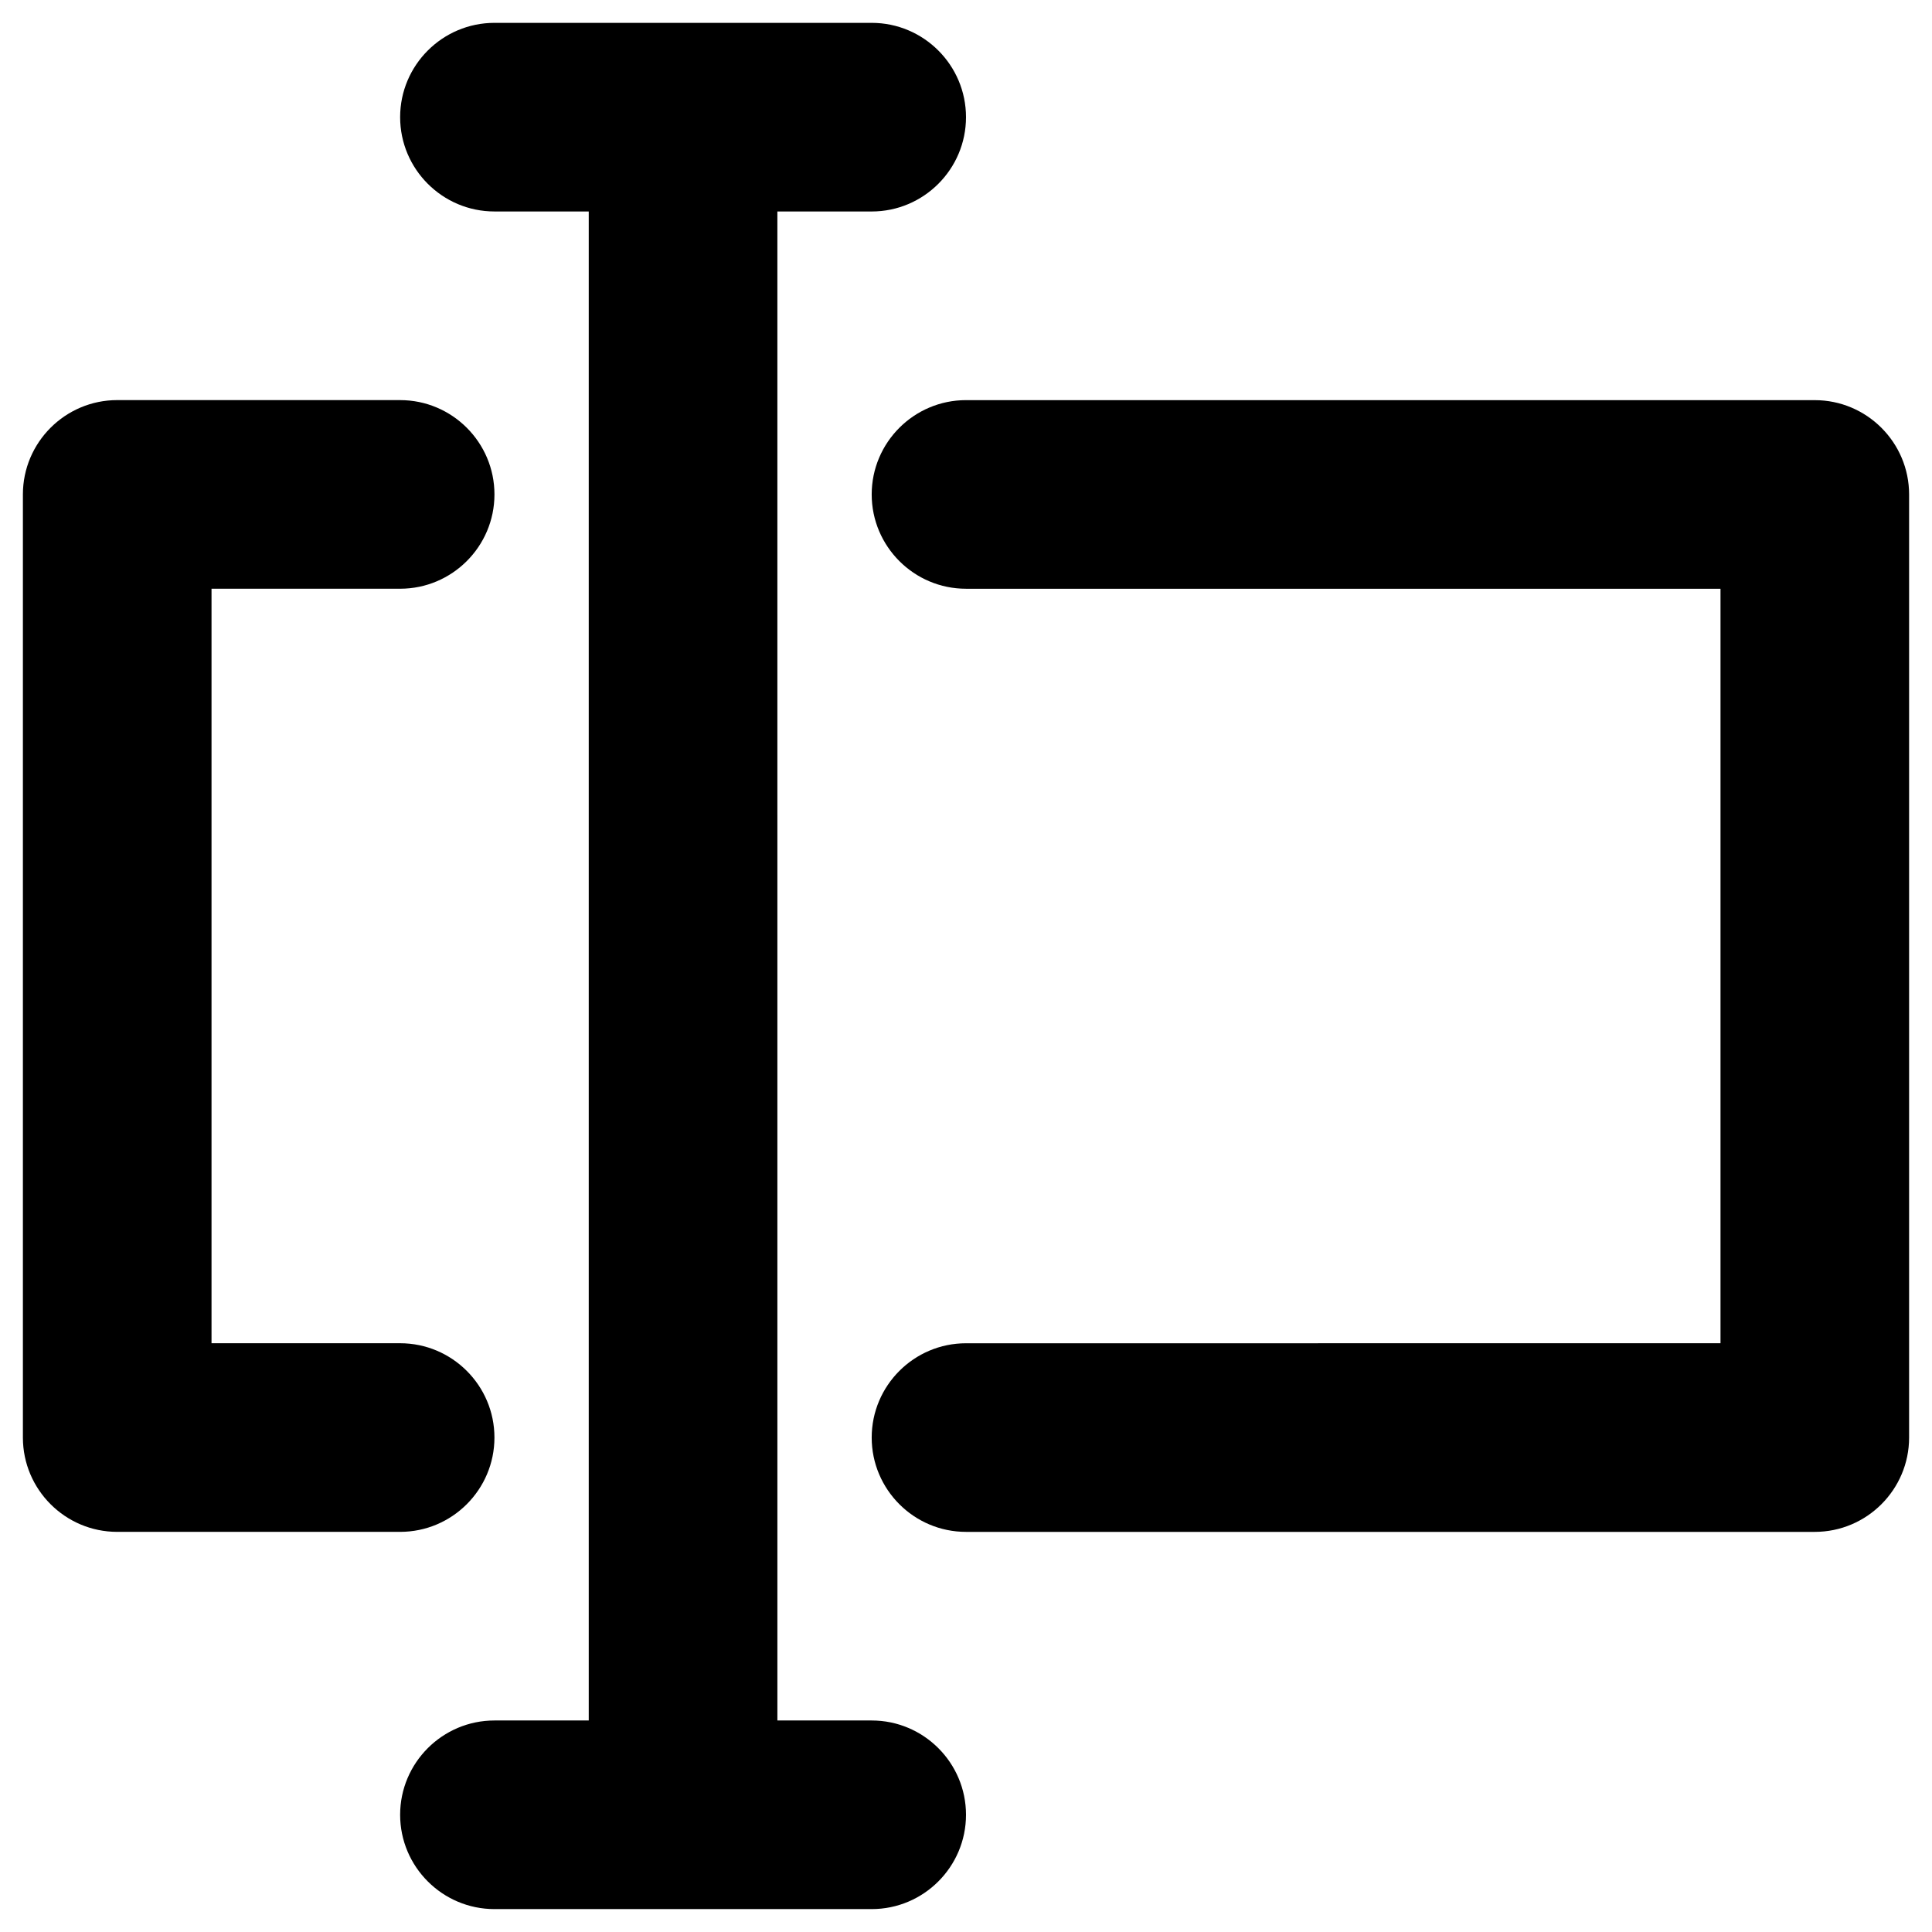 <?xml version="1.0" encoding="UTF-8"?>
<!-- Uploaded to: ICON Repo, www.svgrepo.com, Generator: ICON Repo Mixer Tools -->
<svg fill="#000000" width="800px" height="800px" version="1.1" viewBox="144 144 512 512" xmlns="http://www.w3.org/2000/svg">
 <g>
  <path d="m250.04 499.97h-49.984v-199.95h49.988c13.777 0 24.992-11.219 24.992-24.992 0-13.777-11.219-24.992-24.992-24.992l-74.984-0.004c-13.773 0-24.992 11.219-24.992 24.996v249.94c0 13.777 11.219 24.992 24.992 24.992h74.98c13.777 0 24.992-11.219 24.992-24.992 0.004-13.777-11.215-24.996-24.992-24.996z"/>
  <path d="m624.94 250.04h-224.94c-13.777 0-24.992 11.219-24.992 24.992 0 13.777 11.219 24.992 24.992 24.992h199.95v199.95l-199.95 0.004c-13.777 0-24.992 11.219-24.992 24.992 0 13.777 11.219 24.992 24.992 24.992h224.94c13.777 0 24.992-11.219 24.992-24.992v-249.93c0-13.777-11.215-24.996-24.992-24.996z"/>
  <path d="m400 175.05c0-13.777-11.219-24.992-24.992-24.992h-99.977c-13.777 0-24.992 11.219-24.992 24.992 0 13.777 11.219 24.992 24.992 24.992h24.992v399.9l-24.992 0.004c-13.777 0-24.992 11.219-24.992 24.992 0 13.777 11.219 24.992 24.992 24.992h99.977c13.777 0 24.992-11.219 24.992-24.992 0-13.777-11.219-24.992-24.992-24.992h-24.992l-0.004-399.9h24.992c13.777 0 24.996-11.219 24.996-24.996z"/>
 </g>
</svg>
